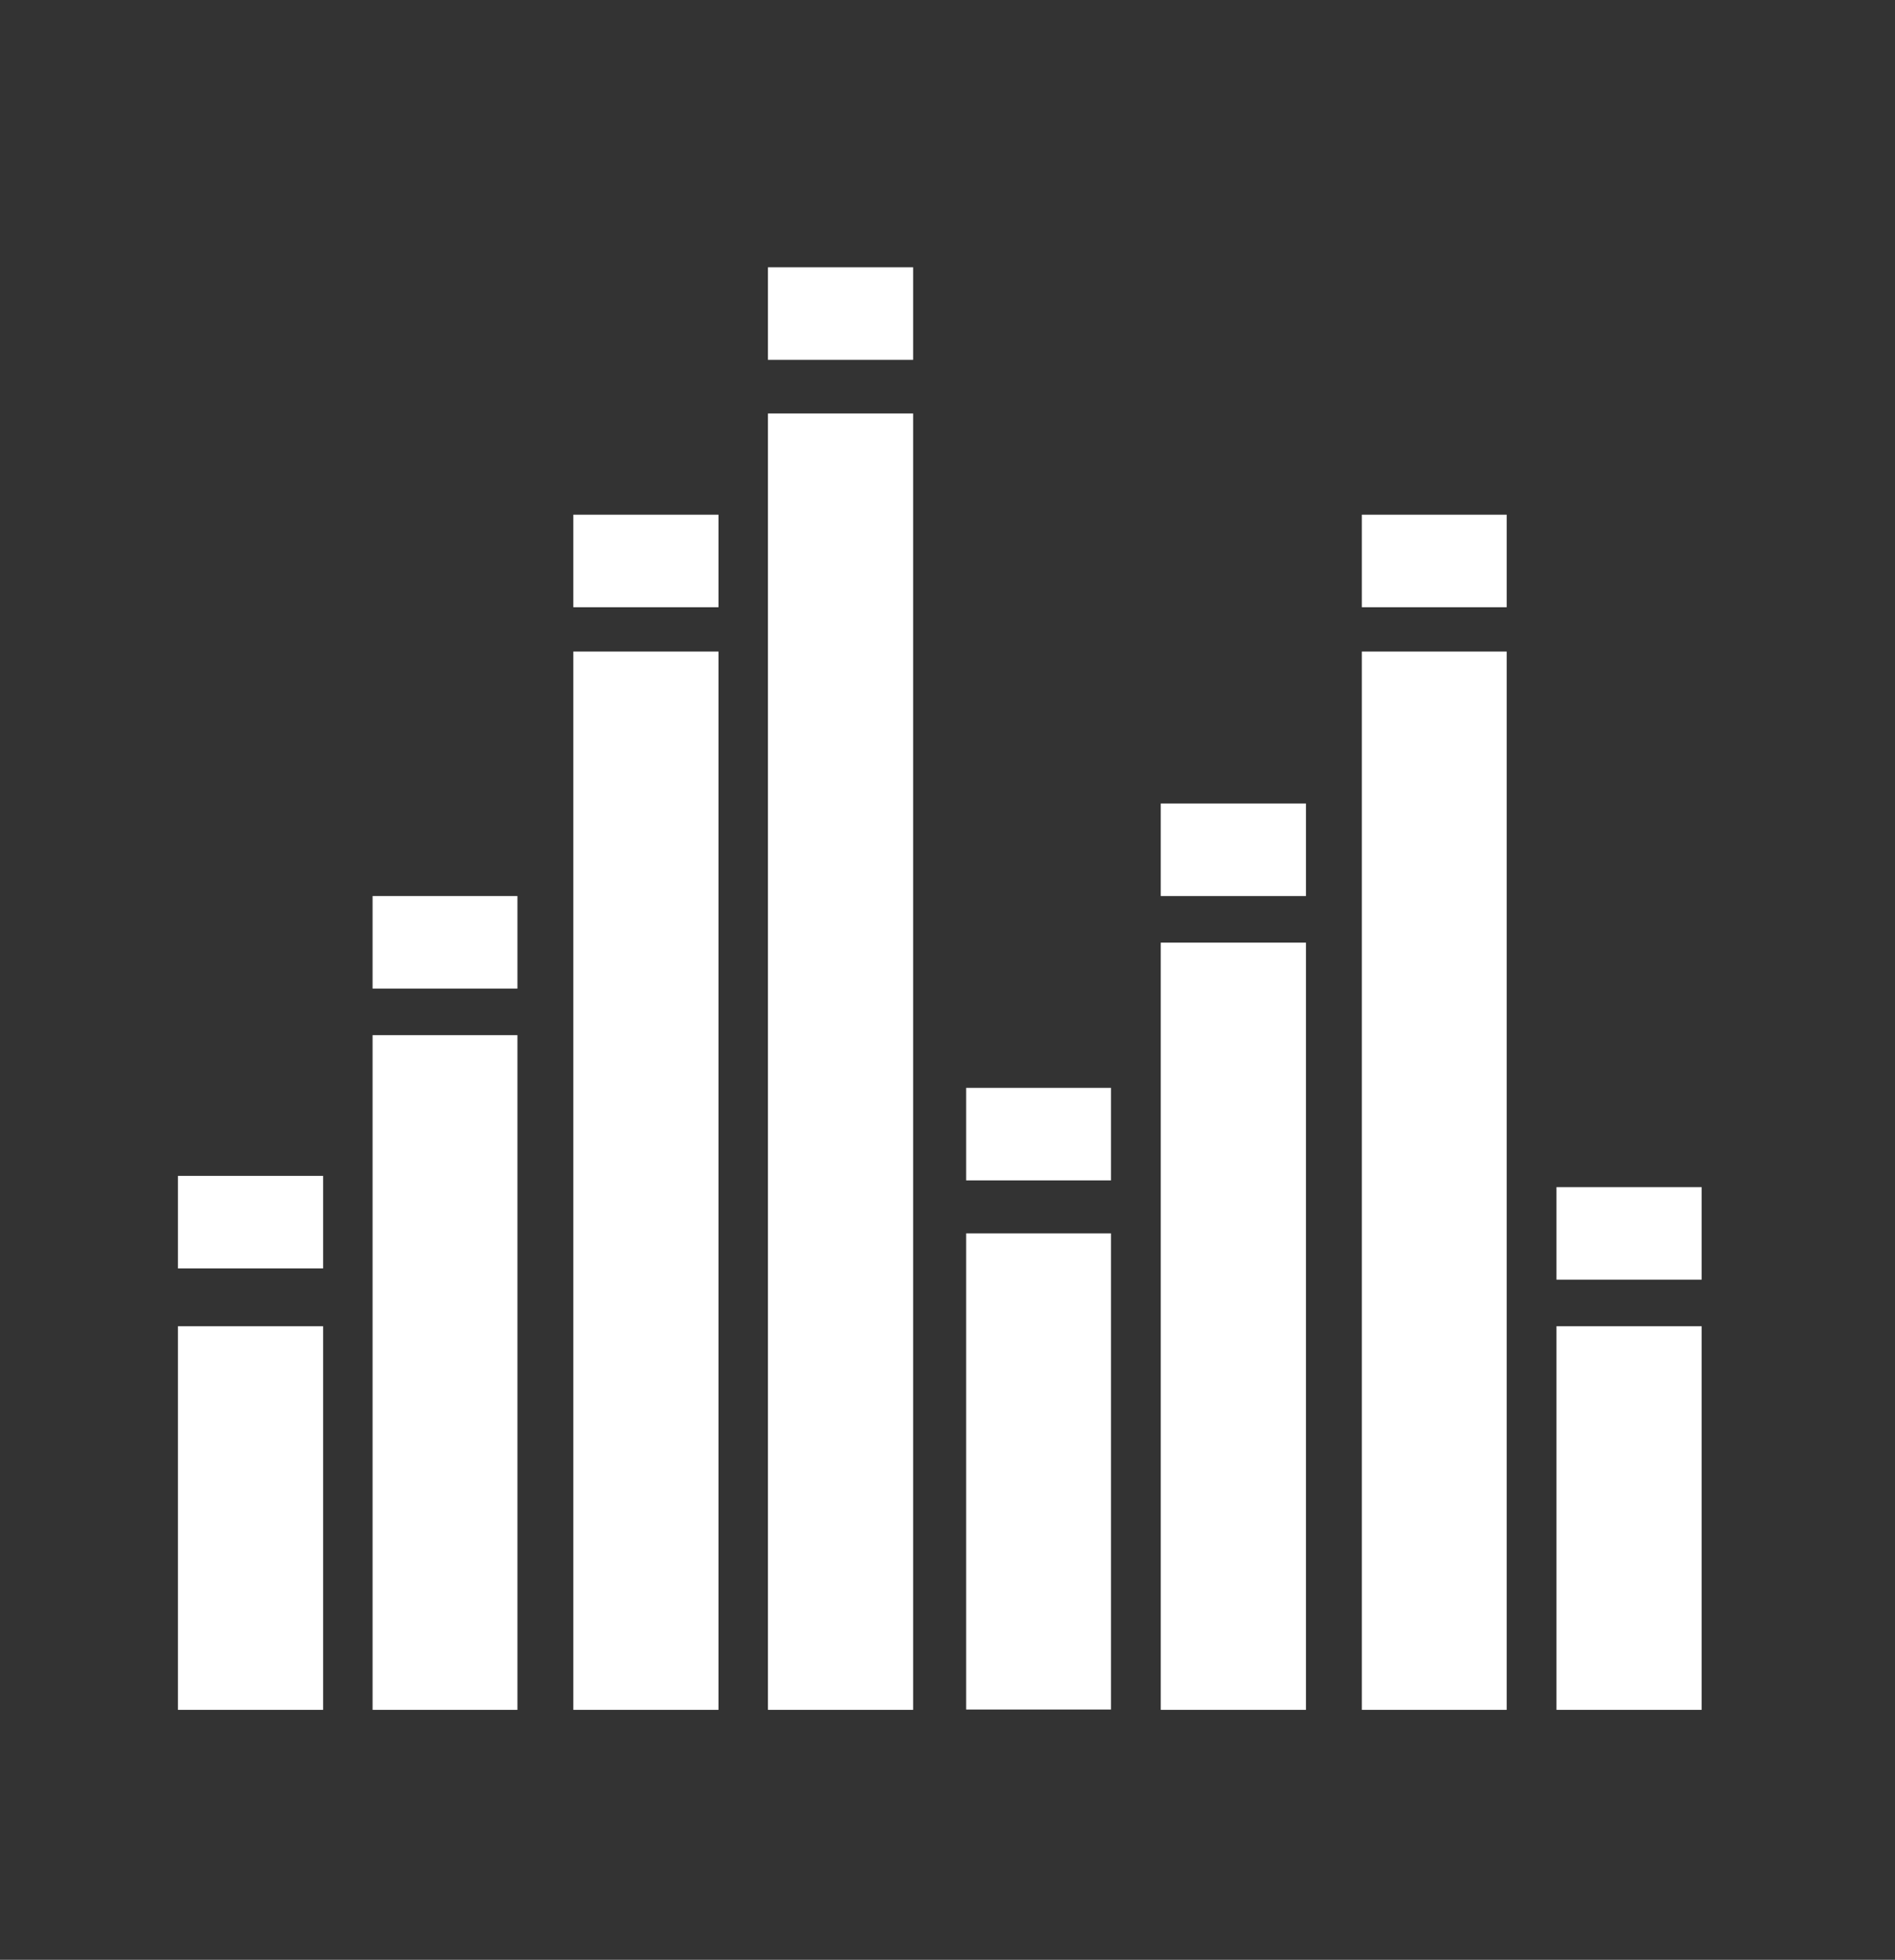 <svg id="图层_1" data-name="图层 1" xmlns="http://www.w3.org/2000/svg" viewBox="0 0 59 61"><rect x="0" y="0" width="59" height="61" fill="#333333" stroke="none"/><defs><style>.cls-1{fill:#fff;}</style></defs><title>未标题-2</title><rect class="cls-1" x="5.54" y="41.28" width="4.52" height="11.94"/><rect class="cls-1" x="11.6" y="32.22" width="4.51" height="21"/><rect class="cls-1" x="17.85" y="20.28" width="4.52" height="32.94"/><rect class="cls-1" x="23.91" y="12.87" width="4.52" height="40.35"/><rect class="cls-1" x="30.08" y="38.39" width="4.51" height="14.82"/><rect class="cls-1" x="36.14" y="29.34" width="4.52" height="23.88"/><rect class="cls-1" x="42.4" y="20.28" width="4.51" height="32.94"/><rect class="cls-1" x="48.46" y="41.28" width="4.52" height="11.94"/><rect class="cls-1" x="5.54" y="36.6" width="4.52" height="2.88"/><rect class="cls-1" x="11.6" y="27.89" width="4.51" height="2.88"/><rect class="cls-1" x="17.85" y="16.02" width="4.52" height="2.88"/><rect class="cls-1" x="23.91" y="8.32" width="4.52" height="2.88"/><rect class="cls-1" x="30.08" y="33.86" width="4.51" height="2.88"/><rect class="cls-1" x="36.14" y="25.01" width="4.52" height="2.88"/><rect class="cls-1" x="42.4" y="16.02" width="4.51" height="2.88"/><rect class="cls-1" x="48.46" y="36.95" width="4.52" height="2.88"/></svg>